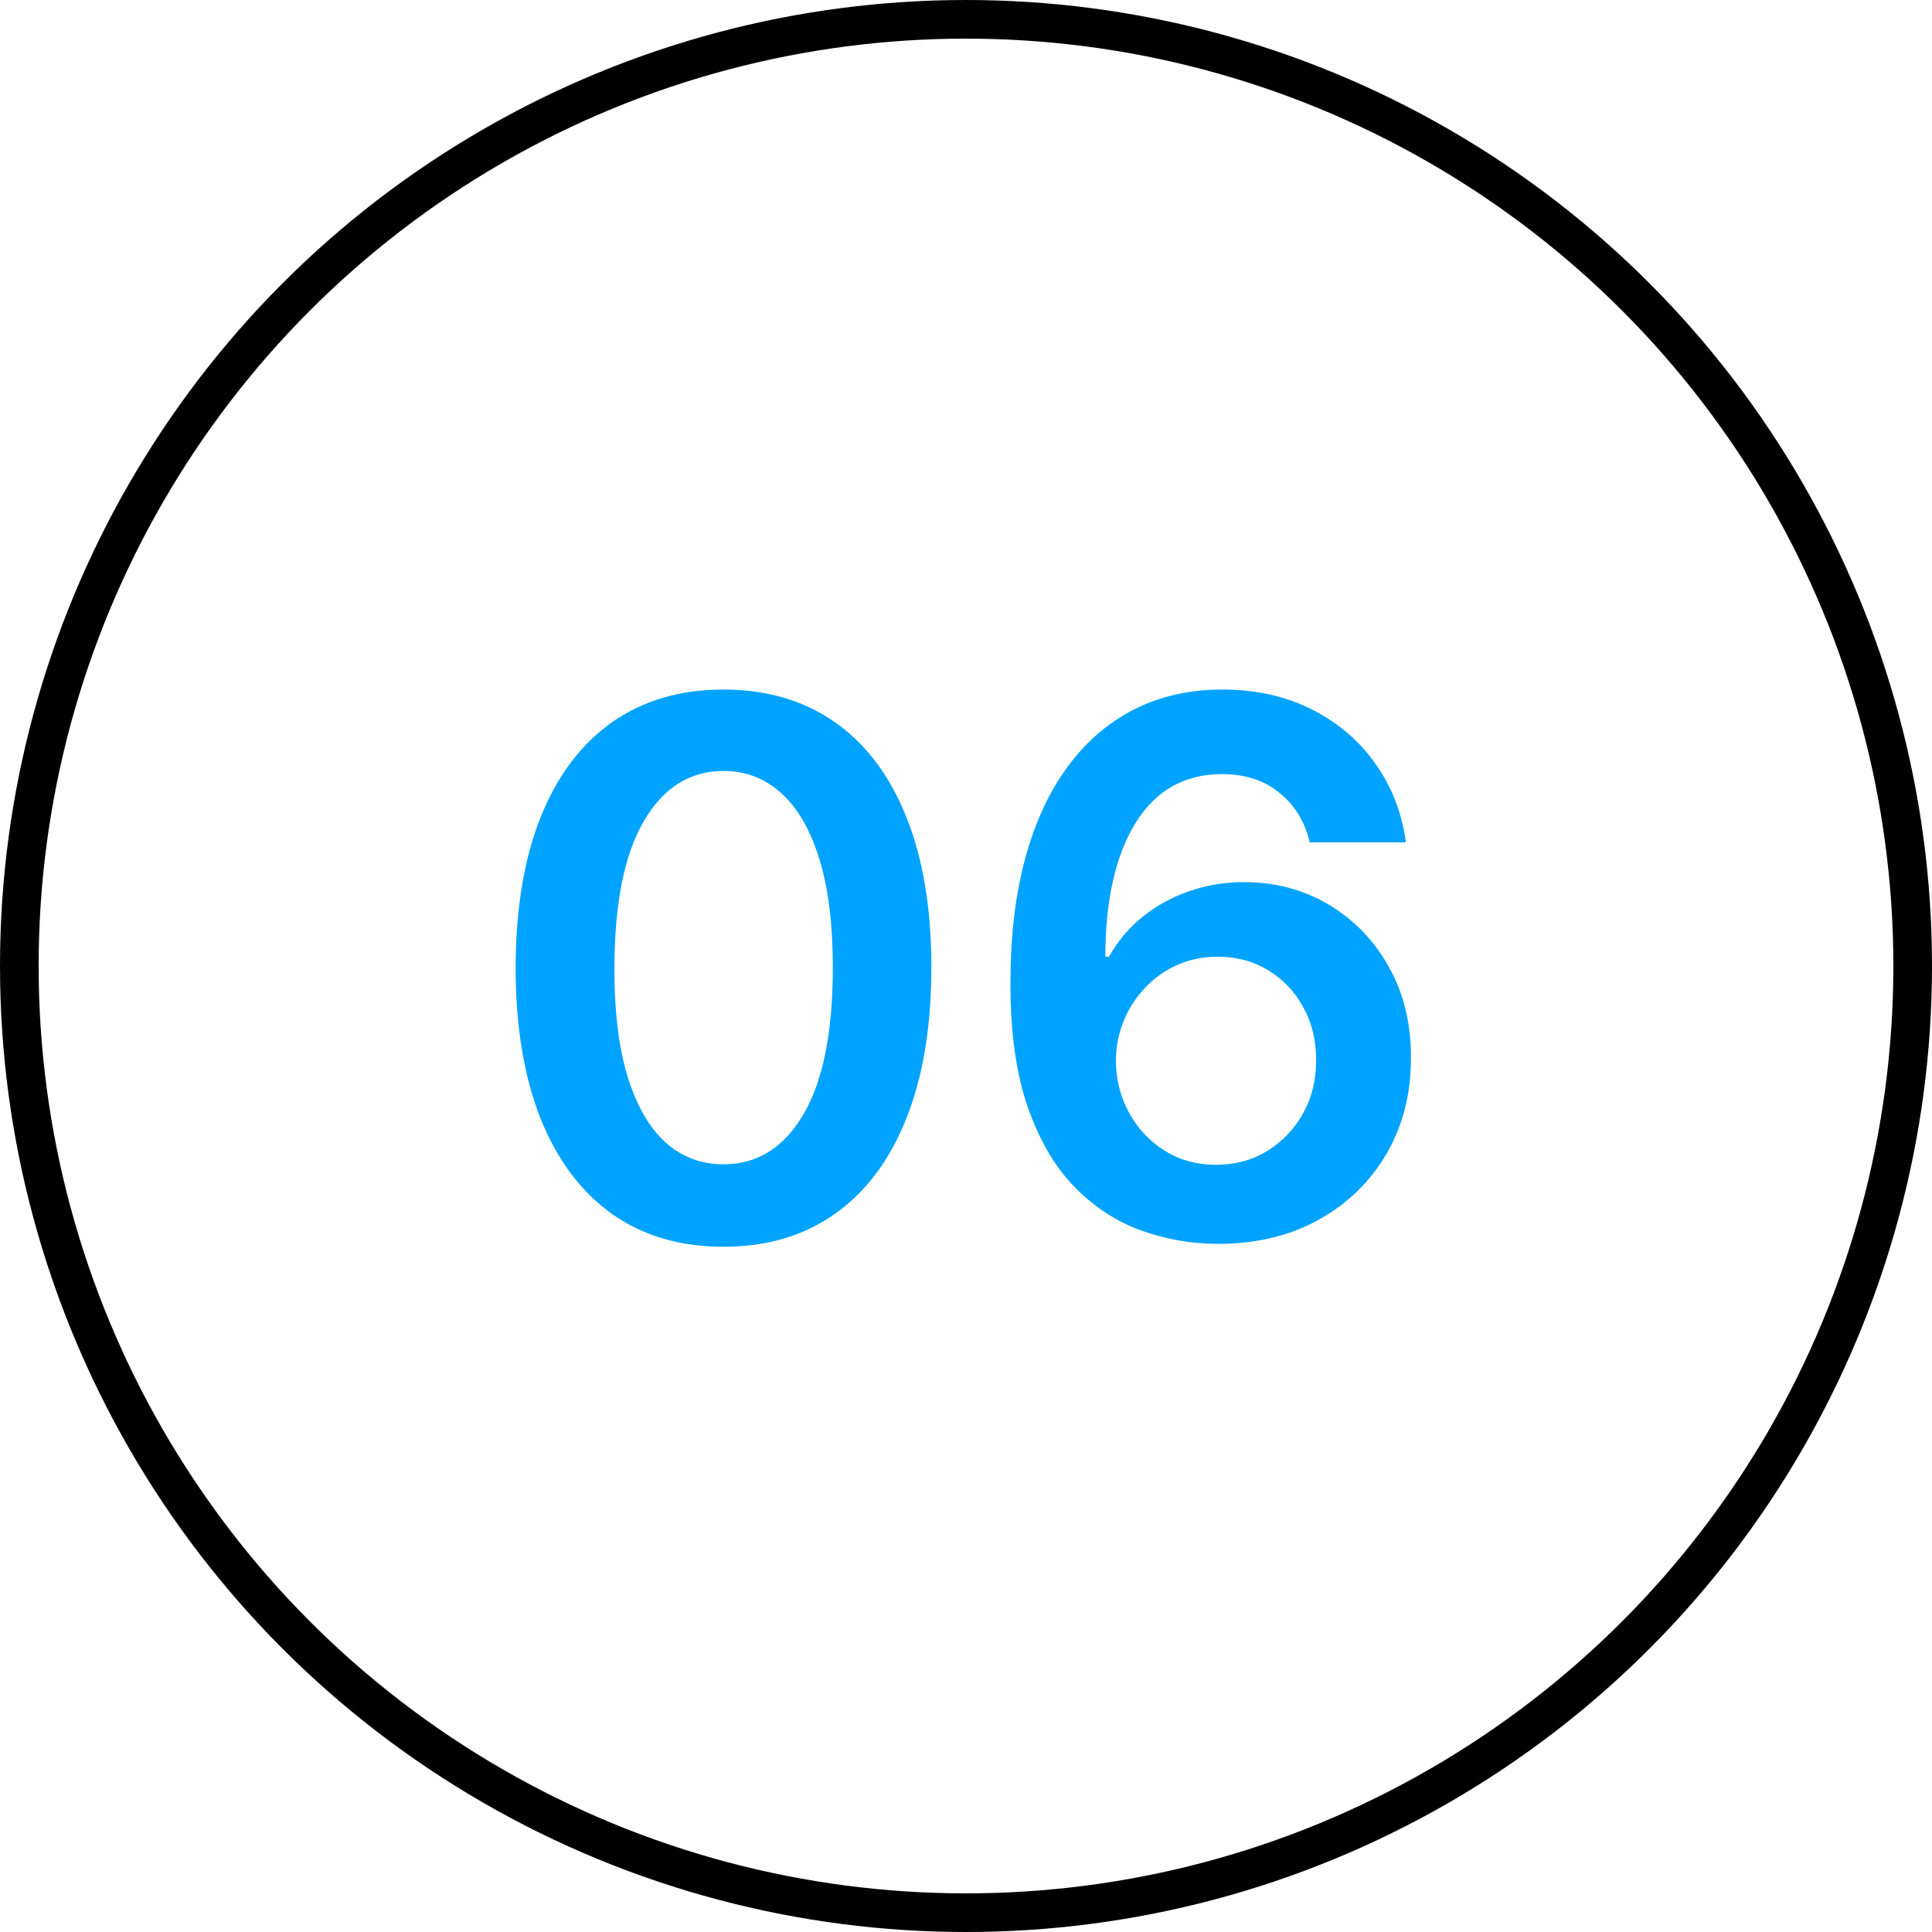 <?xml version="1.0" encoding="UTF-8"?> <svg xmlns="http://www.w3.org/2000/svg" width="500" height="500" viewBox="0 0 500 500" fill="none"> <circle cx="250" cy="250" r="245" stroke="black" stroke-width="10"></circle> <path d="M187.241 322.659C176.014 322.659 166.378 319.818 158.332 314.136C150.332 308.409 144.173 300.159 139.855 289.386C135.582 278.568 133.446 265.545 133.446 250.318C133.491 235.091 135.651 222.136 139.923 211.455C144.241 200.727 150.401 192.545 158.401 186.909C166.446 181.273 176.06 178.455 187.241 178.455C198.423 178.455 208.037 181.273 216.082 186.909C224.128 192.545 230.287 200.727 234.56 211.455C238.878 222.182 241.037 235.136 241.037 250.318C241.037 265.591 238.878 278.636 234.56 289.455C230.287 300.227 224.128 308.455 216.082 314.136C208.082 319.818 198.469 322.659 187.241 322.659ZM187.241 301.318C195.969 301.318 202.855 297.023 207.901 288.432C212.991 279.795 215.537 267.091 215.537 250.318C215.537 239.227 214.378 229.909 212.06 222.364C209.741 214.818 206.469 209.136 202.241 205.318C198.014 201.455 193.014 199.523 187.241 199.523C178.56 199.523 171.696 203.841 166.651 212.477C161.605 221.068 159.06 233.682 159.014 250.318C158.969 261.455 160.082 270.818 162.355 278.409C164.673 286 167.946 291.727 172.173 295.591C176.401 299.409 181.423 301.318 187.241 301.318ZM314.827 321.909C308.145 321.864 301.622 320.705 295.259 318.432C288.895 316.114 283.168 312.364 278.077 307.182C272.986 301.955 268.94 295.023 265.94 286.386C262.94 277.705 261.463 266.955 261.509 254.136C261.509 242.182 262.781 231.523 265.327 222.159C267.872 212.795 271.531 204.886 276.304 198.432C281.077 191.932 286.827 186.977 293.554 183.568C300.327 180.159 307.895 178.455 316.259 178.455C325.031 178.455 332.804 180.182 339.577 183.636C346.395 187.091 351.895 191.818 356.077 197.818C360.259 203.773 362.849 210.5 363.849 218H338.963C337.69 212.636 335.077 208.364 331.122 205.182C327.213 201.955 322.259 200.341 316.259 200.341C306.577 200.341 299.122 204.545 293.895 212.955C288.713 221.364 286.099 232.909 286.054 247.591H287.009C289.236 243.591 292.122 240.159 295.668 237.295C299.213 234.432 303.213 232.227 307.668 230.682C312.168 229.091 316.918 228.295 321.918 228.295C330.099 228.295 337.44 230.25 343.94 234.159C350.486 238.068 355.668 243.455 359.486 250.318C363.304 257.136 365.19 264.955 365.145 273.773C365.19 282.955 363.099 291.205 358.872 298.523C354.645 305.795 348.759 311.523 341.213 315.705C333.668 319.886 324.872 321.955 314.827 321.909ZM314.69 301.455C319.645 301.455 324.077 300.25 327.986 297.841C331.895 295.432 334.986 292.182 337.259 288.091C339.531 284 340.645 279.409 340.599 274.318C340.645 269.318 339.554 264.795 337.327 260.75C335.145 256.705 332.122 253.5 328.259 251.136C324.395 248.773 319.986 247.591 315.031 247.591C311.349 247.591 307.918 248.295 304.736 249.705C301.554 251.114 298.781 253.068 296.418 255.568C294.054 258.023 292.19 260.886 290.827 264.159C289.509 267.386 288.827 270.841 288.781 274.523C288.827 279.386 289.963 283.864 292.19 287.955C294.418 292.045 297.486 295.318 301.395 297.773C305.304 300.227 309.736 301.455 314.69 301.455Z" fill="#00A3FF"></path> </svg> 